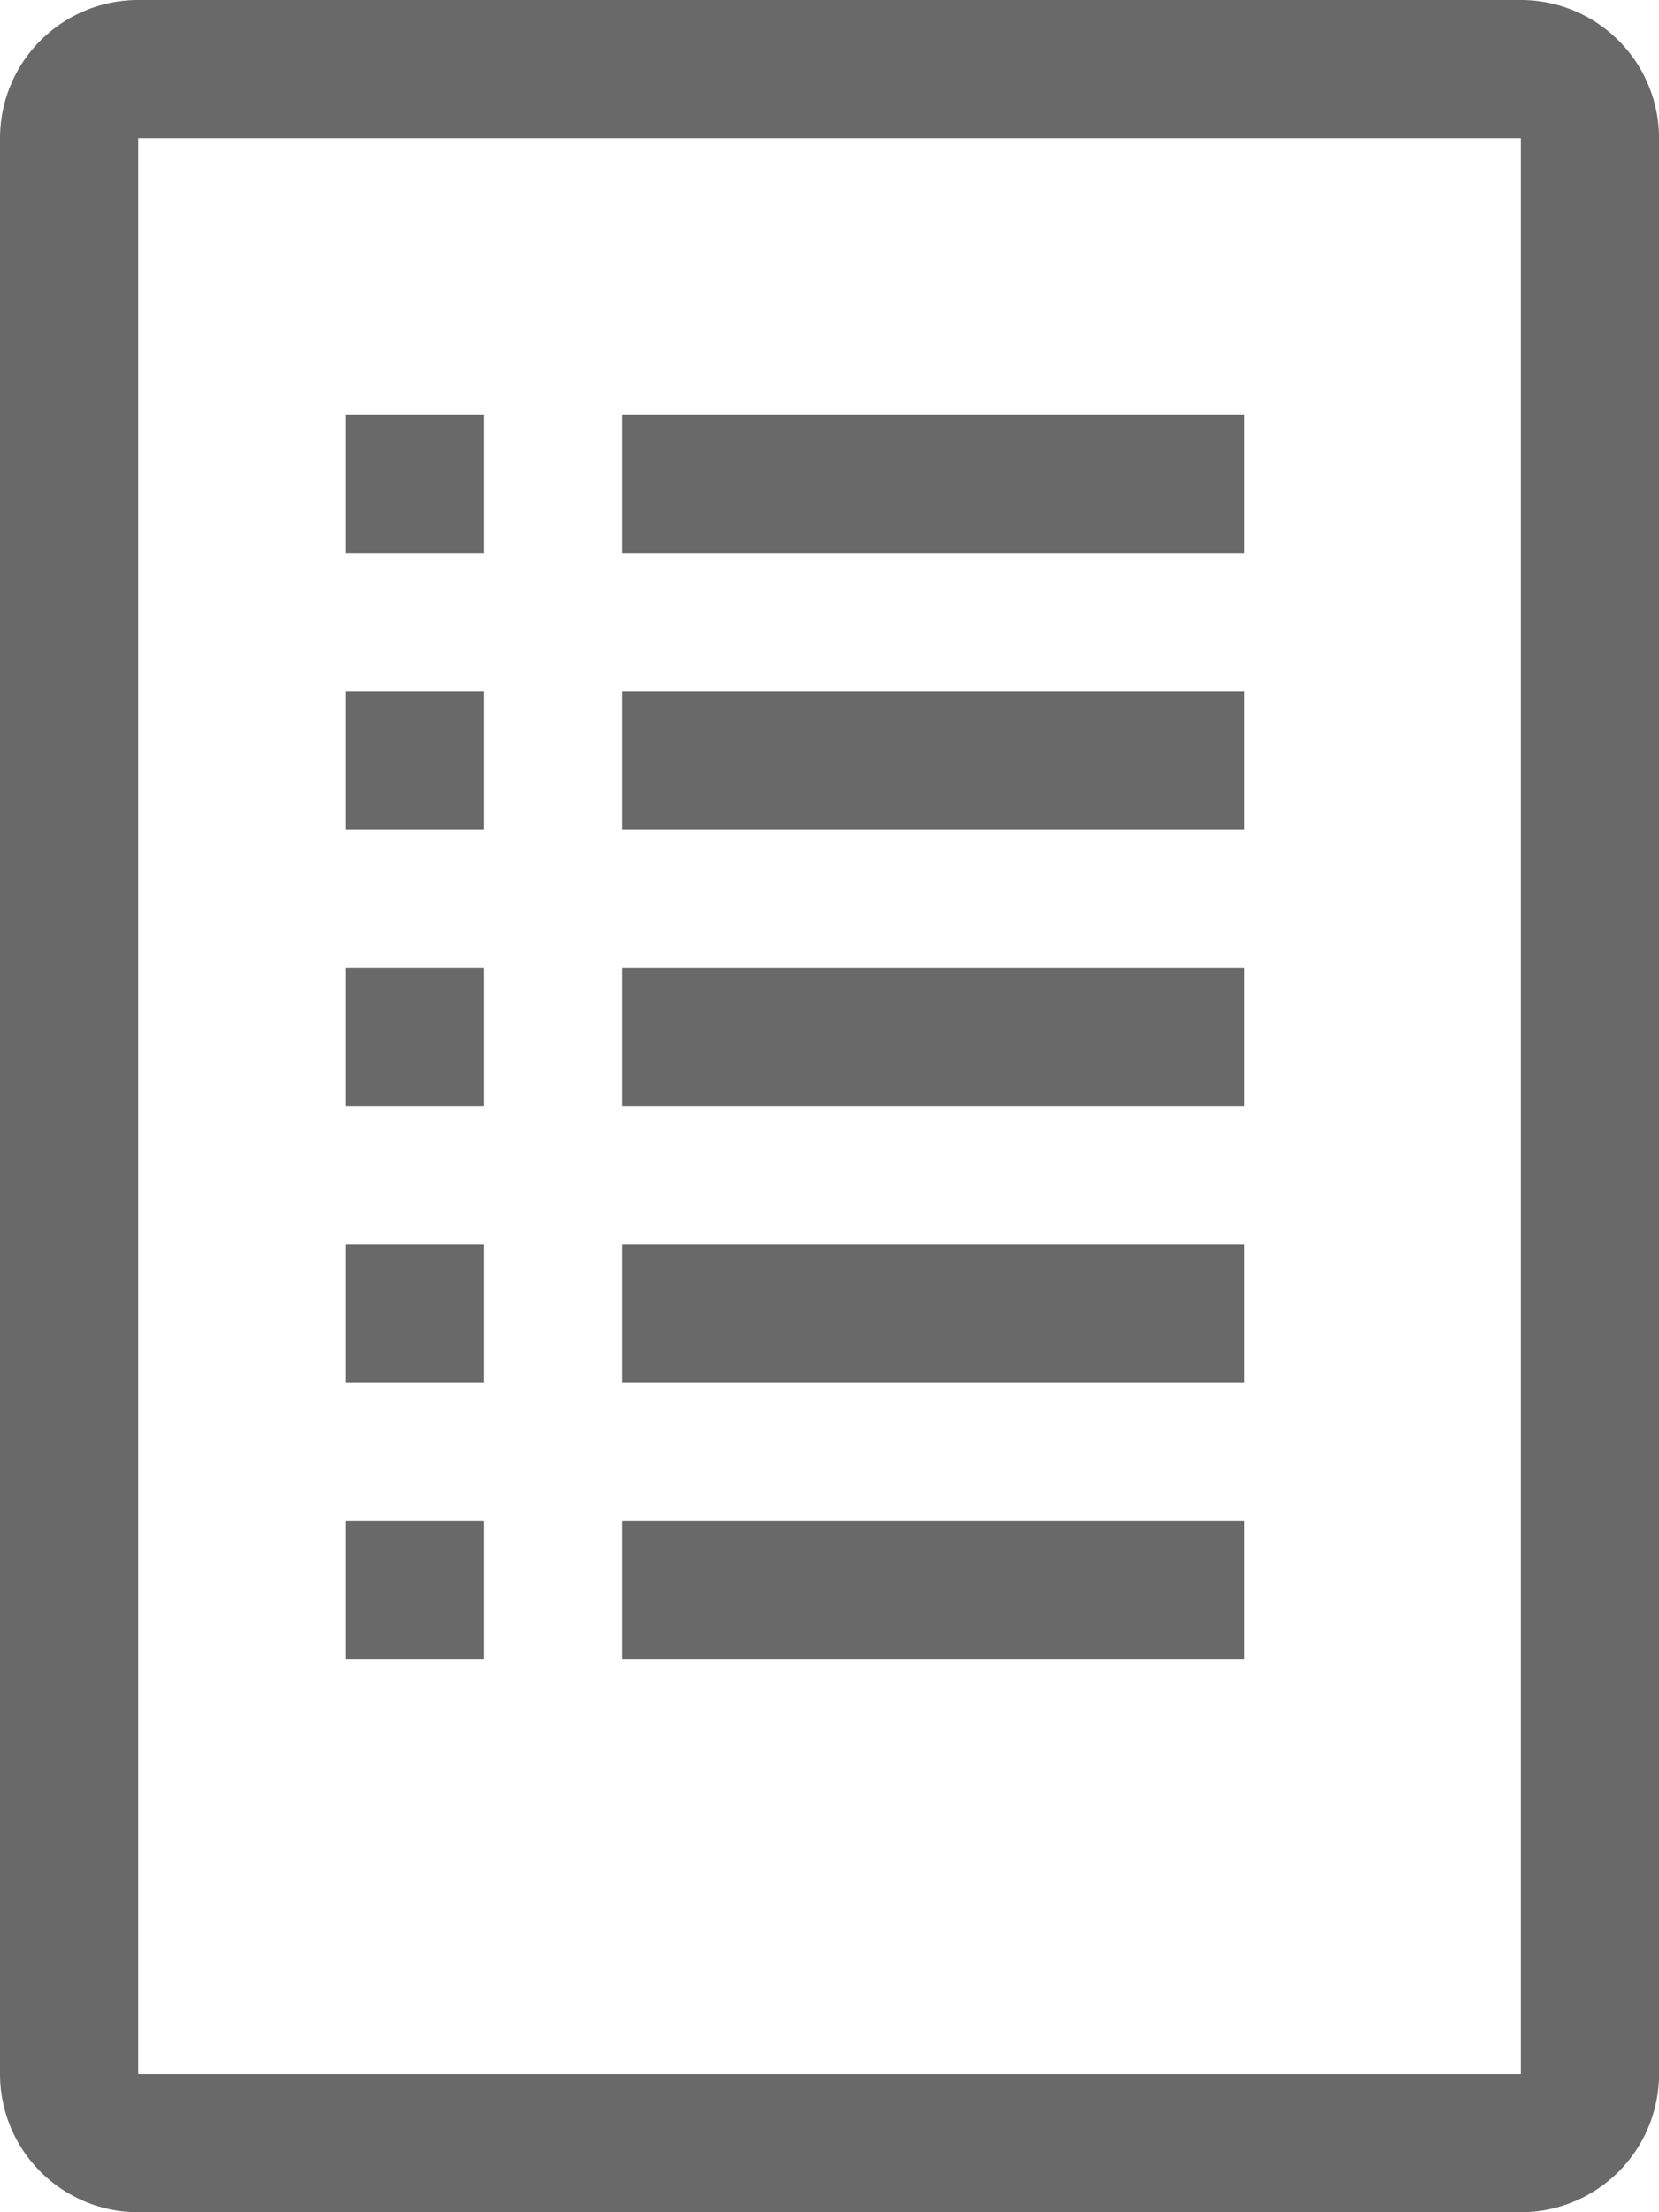 <svg xmlns="http://www.w3.org/2000/svg" width="57.016" height="76.022" viewBox="0 0 57.016 76.022">
  <defs>
    <style>
      .cls-1 {
        fill: #696969;
      }
    </style>
  </defs>
  <g id="list-line" transform="translate(-10.833 -3.611)">
    <path id="Pfad_440" data-name="Pfad 440" class="cls-1" d="M27.083,14.444H48.464V19.2H27.083Z" transform="translate(5.131 3.421)"/>
    <path id="Pfad_441" data-name="Pfad 441" class="cls-1" d="M27.083,21.667H48.464v4.751H27.083Z" transform="translate(5.131 5.701)"/>
    <path id="Pfad_442" data-name="Pfad 442" class="cls-1" d="M27.083,28.889H48.464V33.64H27.083Z" transform="translate(5.131 7.982)"/>
    <path id="Pfad_443" data-name="Pfad 443" class="cls-1" d="M27.083,36.111H48.464v4.751H27.083Z" transform="translate(5.131 10.262)"/>
    <path id="Pfad_444" data-name="Pfad 444" class="cls-1" d="M27.083,43.333H48.464v4.751H27.083Z" transform="translate(5.131 12.542)"/>
    <path id="Pfad_445" data-name="Pfad 445" class="cls-1" d="M19.861,14.444h4.751V19.2H19.861Z" transform="translate(2.851 3.421)"/>
    <path id="Pfad_446" data-name="Pfad 446" class="cls-1" d="M19.861,21.667h4.751v4.751H19.861Z" transform="translate(2.851 5.701)"/>
    <path id="Pfad_447" data-name="Pfad 447" class="cls-1" d="M19.861,28.889h4.751V33.64H19.861Z" transform="translate(2.851 7.982)"/>
    <path id="Pfad_448" data-name="Pfad 448" class="cls-1" d="M19.861,36.111h4.751v4.751H19.861Z" transform="translate(2.851 10.262)"/>
    <path id="Pfad_449" data-name="Pfad 449" class="cls-1" d="M19.861,43.333h4.751v4.751H19.861Z" transform="translate(2.851 12.542)"/>
    <path id="Pfad_450" data-name="Pfad 450" class="cls-1" d="M63.1,3.611H15.584a4.751,4.751,0,0,0-4.751,4.751V74.882a4.751,4.751,0,0,0,4.751,4.751H63.1a4.751,4.751,0,0,0,4.751-4.751V8.362A4.751,4.751,0,0,0,63.1,3.611Zm0,71.271H15.584V8.362H63.1Z"/>
  </g>
</svg>
